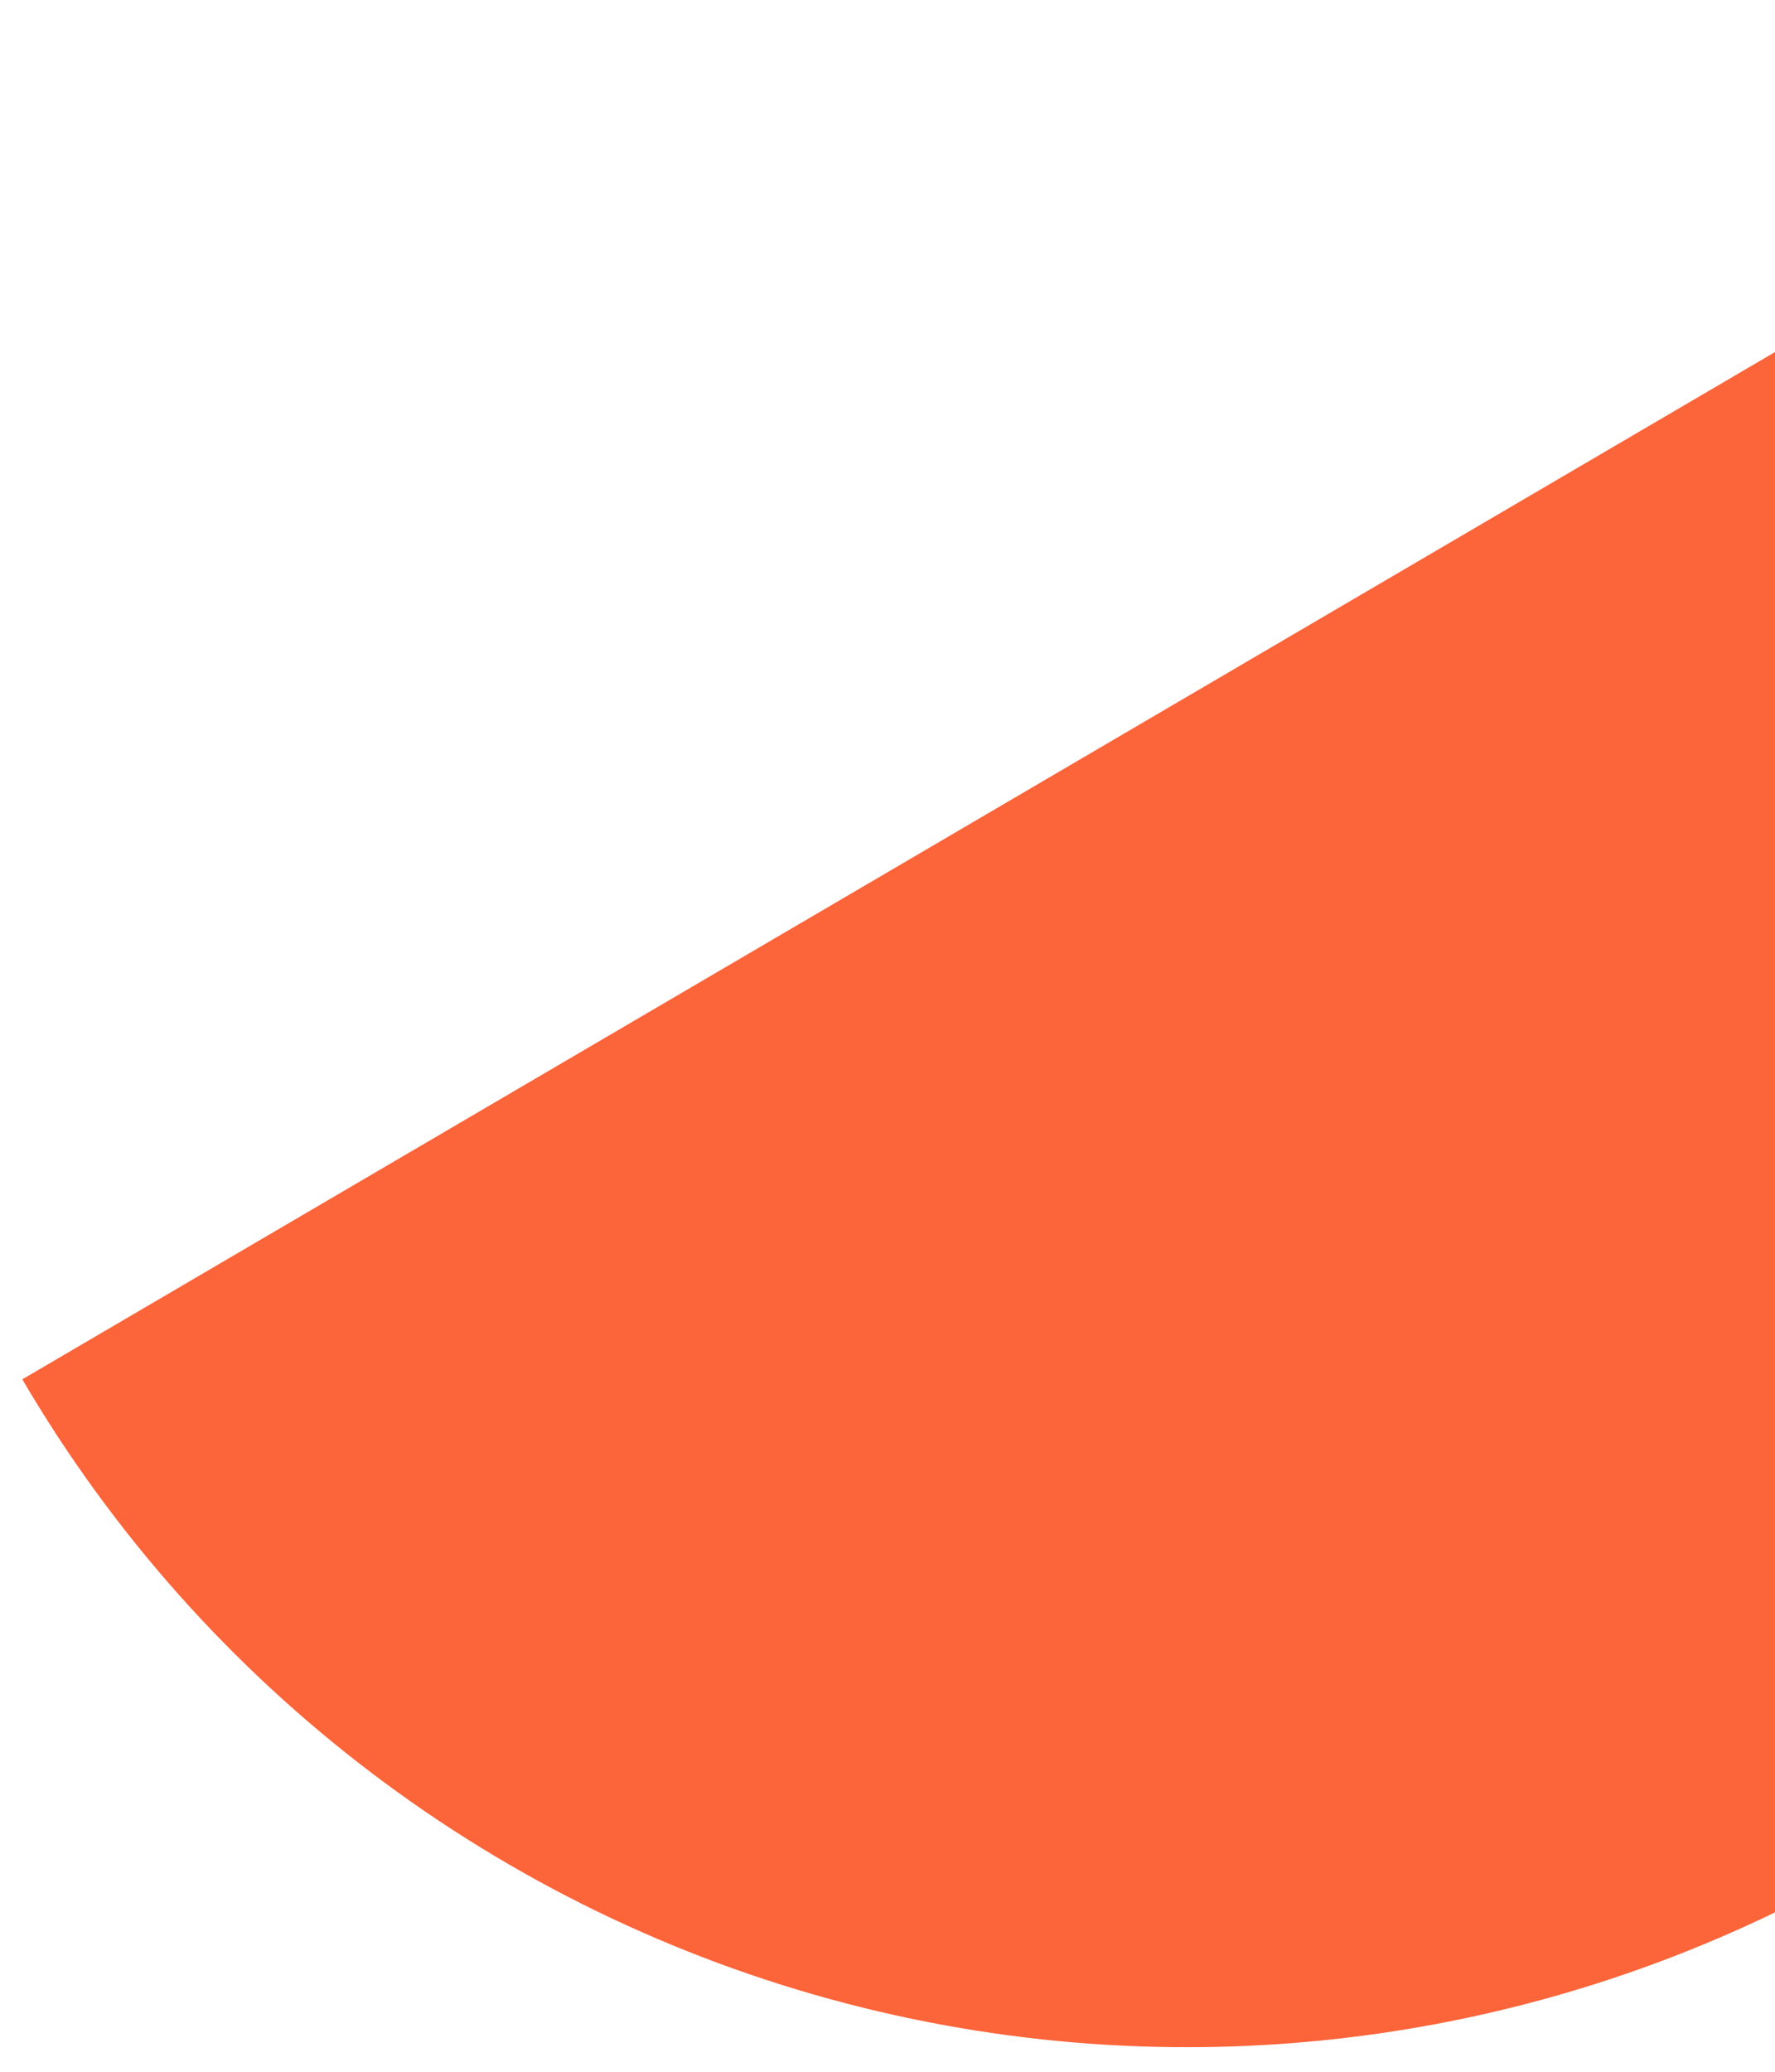 <svg xmlns="http://www.w3.org/2000/svg" width="66" height="77" viewBox="0 0 66 77" fill="none"><path d="M87.447 0.52C94.177 12.007 96.067 25.696 92.703 38.576C89.34 51.456 80.997 62.473 69.51 69.202C58.024 75.931 44.335 77.822 31.455 74.458C18.574 71.094 7.558 62.752 0.829 51.265L44.138 25.893L87.447 0.52Z" fill="#FC643A"></path></svg>